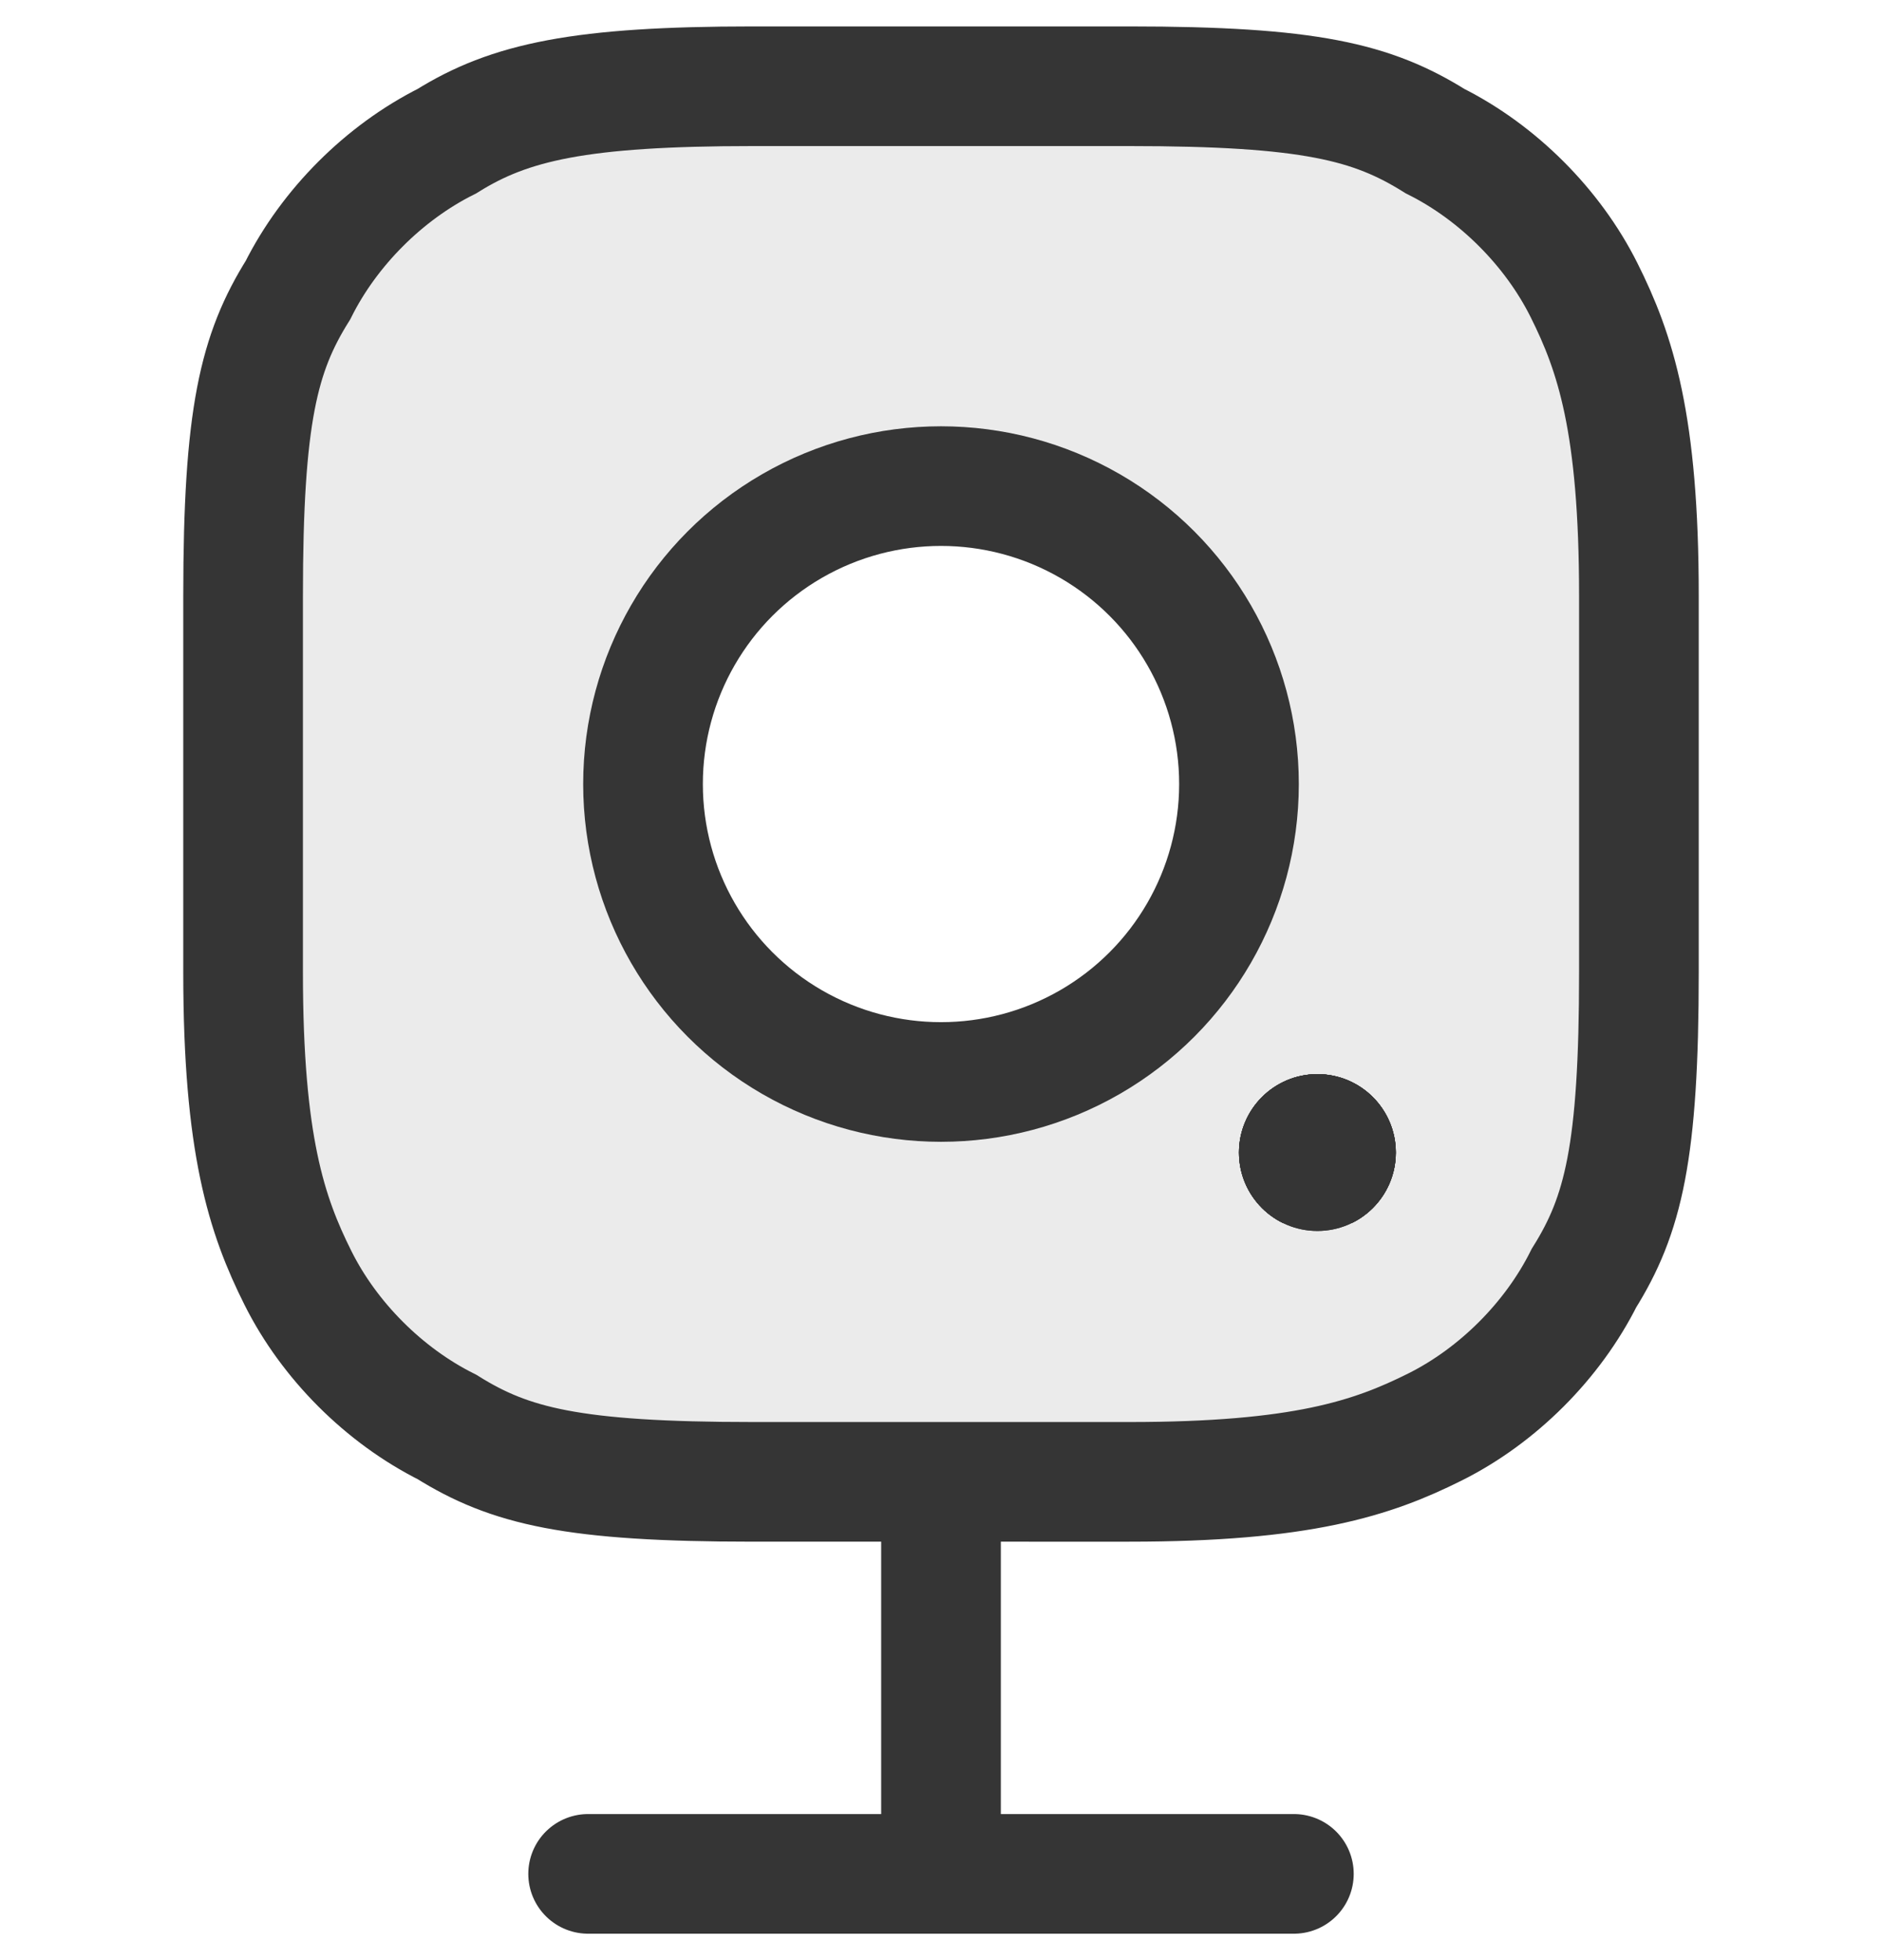 <?xml version="1.0" encoding="utf-8"?>
<!-- Generator: Adobe Illustrator 27.8.1, SVG Export Plug-In . SVG Version: 6.00 Build 0)  -->
<svg version="1.1" id="Layer_1" xmlns="http://www.w3.org/2000/svg" xmlns:xlink="http://www.w3.org/1999/xlink" x="0px" y="0px"
	 viewBox="0 0 24 25" style="enable-background:new 0 0 24 25;" xml:space="preserve">
<style type="text/css">
	.st0{fill-rule:evenodd;clip-rule:evenodd;fill:#353535;fill-opacity:0.1;}
	.st1{fill:none;stroke:#353535;stroke-width:1.526;stroke-linecap:round;stroke-miterlimit:10;}
	.st2{fill:none;stroke:#353535;stroke-width:1.526;stroke-miterlimit:10;}
	.st3{fill-rule:evenodd;clip-rule:evenodd;fill:#353535;}
	.st4{clip-path:url(#SVGID_00000008827948410632726410000017820009774435903117_);enable-background:new    ;}
	.st5{fill:#353535;}
	.st6{clip-path:url(#SVGID_00000064347534000281776410000017881112649481964454_);}
	.st7{clip-path:url(#SVGID_00000083082888859534835120000006436225593646308521_);fill:#353535;}
	.st8{clip-path:url(#SVGID_00000124152818332093472820000003695317638033028506_);fill:#353535;}
</style>
<g>
	<path class="st0" d="M12,6.1c-2.1,0-3.8,1.7-3.8,3.8s1.7,3.8,3.8,3.8s3.8-1.7,3.8-3.8S14.1,6.1,12,6.1z M15.8,1.1
		c2.8,0,5.1,2.3,5.1,5.1v7.6c0,2.8-2.3,5.1-5.1,5.1H8.2c-2.8,0-5.1-2.3-5.1-5.1V6.1C3.1,3.3,5.4,1,8.2,1h7.6V1.1z"/>
	<line class="st1" x1="7.5" y1="23.9" x2="16.5" y2="23.9"/>
	<path class="st2" d="M9.6,1.1h4.8c2.3,0,3.1,0.2,3.9,0.7c0.8,0.4,1.5,1.1,1.9,1.9s0.7,1.7,0.7,3.9v4.8c0,2.3-0.2,3.1-0.7,3.9
		c-0.4,0.8-1.1,1.5-1.9,1.9s-1.7,0.7-3.9,0.7H9.6c-2.3,0-3.1-0.2-3.9-0.7c-0.8-0.4-1.5-1.1-1.9-1.9c-0.4-0.8-0.7-1.7-0.7-3.9V7.6
		c0-2.3,0.2-3.1,0.7-3.9c0.4-0.8,1.1-1.5,1.9-1.9C6.5,1.3,7.4,1.1,9.6,1.1z"/>
	<circle class="st2" cx="12" cy="10" r="3.8"/>
	<line class="st2" x1="12" y1="18.9" x2="12" y2="23.3"/>
	<g>
		<g>
			<circle id="SVGID_1_" class="st3" cx="16.8" cy="14.7" r="1"/>
		</g>
		<g>
			<defs>
				<circle id="SVGID_00000088841349312573456330000003222372935991217070_" cx="16.8" cy="14.7" r="1"/>
			</defs>
			<clipPath id="SVGID_00000116952018502542651550000007556002808924198529_">
				<use xlink:href="#SVGID_00000088841349312573456330000003222372935991217070_"  style="overflow:visible;"/>
			</clipPath>
			<g style="clip-path:url(#SVGID_00000116952018502542651550000007556002808924198529_);enable-background:new    ;">
				<g>
					<g>
						
							<rect id="SVGID_00000160897634479595469630000008385284607907154092_" x="8.2" y="5.5" class="st5" width="17.8" height="17.8"/>
					</g>
					<g>
						<defs>
							<rect id="SVGID_00000052809040321235332540000003163302300358536126_" x="8.2" y="5.5" width="17.8" height="17.8"/>
						</defs>
						<clipPath id="SVGID_00000048480340021769544850000017615569023623378321_">
							<use xlink:href="#SVGID_00000052809040321235332540000003163302300358536126_"  style="overflow:visible;"/>
						</clipPath>
						<g style="clip-path:url(#SVGID_00000048480340021769544850000017615569023623378321_);">
							<g>
								
									<rect id="SVGID_00000146464280350228454910000007419503018475653039_" x="15.8" y="13.1" class="st5" width="2.5" height="2.5"/>
							</g>
							<g>
								<defs>
									<rect id="SVGID_00000029734535947844921900000013175327515277678769_" x="15.8" y="13.1" width="2.5" height="2.5"/>
								</defs>
								<clipPath id="SVGID_00000047741078109694201460000016786008534106269884_">
									<use xlink:href="#SVGID_00000029734535947844921900000013175327515277678769_"  style="overflow:visible;"/>
								</clipPath>
								
									<rect x="14.5" y="11.9" style="clip-path:url(#SVGID_00000047741078109694201460000016786008534106269884_);fill:#353535;" width="5.1" height="5.1"/>
							</g>
							<g>
								<defs>
									<rect id="SVGID_00000023260119400834519440000000158584722135178673_" x="15.8" y="13.1" width="2.5" height="2.5"/>
								</defs>
								<clipPath id="SVGID_00000143603657861614797850000013146667772848503231_">
									<use xlink:href="#SVGID_00000023260119400834519440000000158584722135178673_"  style="overflow:visible;"/>
								</clipPath>
								
									<circle style="clip-path:url(#SVGID_00000143603657861614797850000013146667772848503231_);fill:#353535;" cx="16.8" cy="14.7" r="1"/>
							</g>
						</g>
					</g>
				</g>
			</g>
		</g>
	</g>
</g>
</svg>
